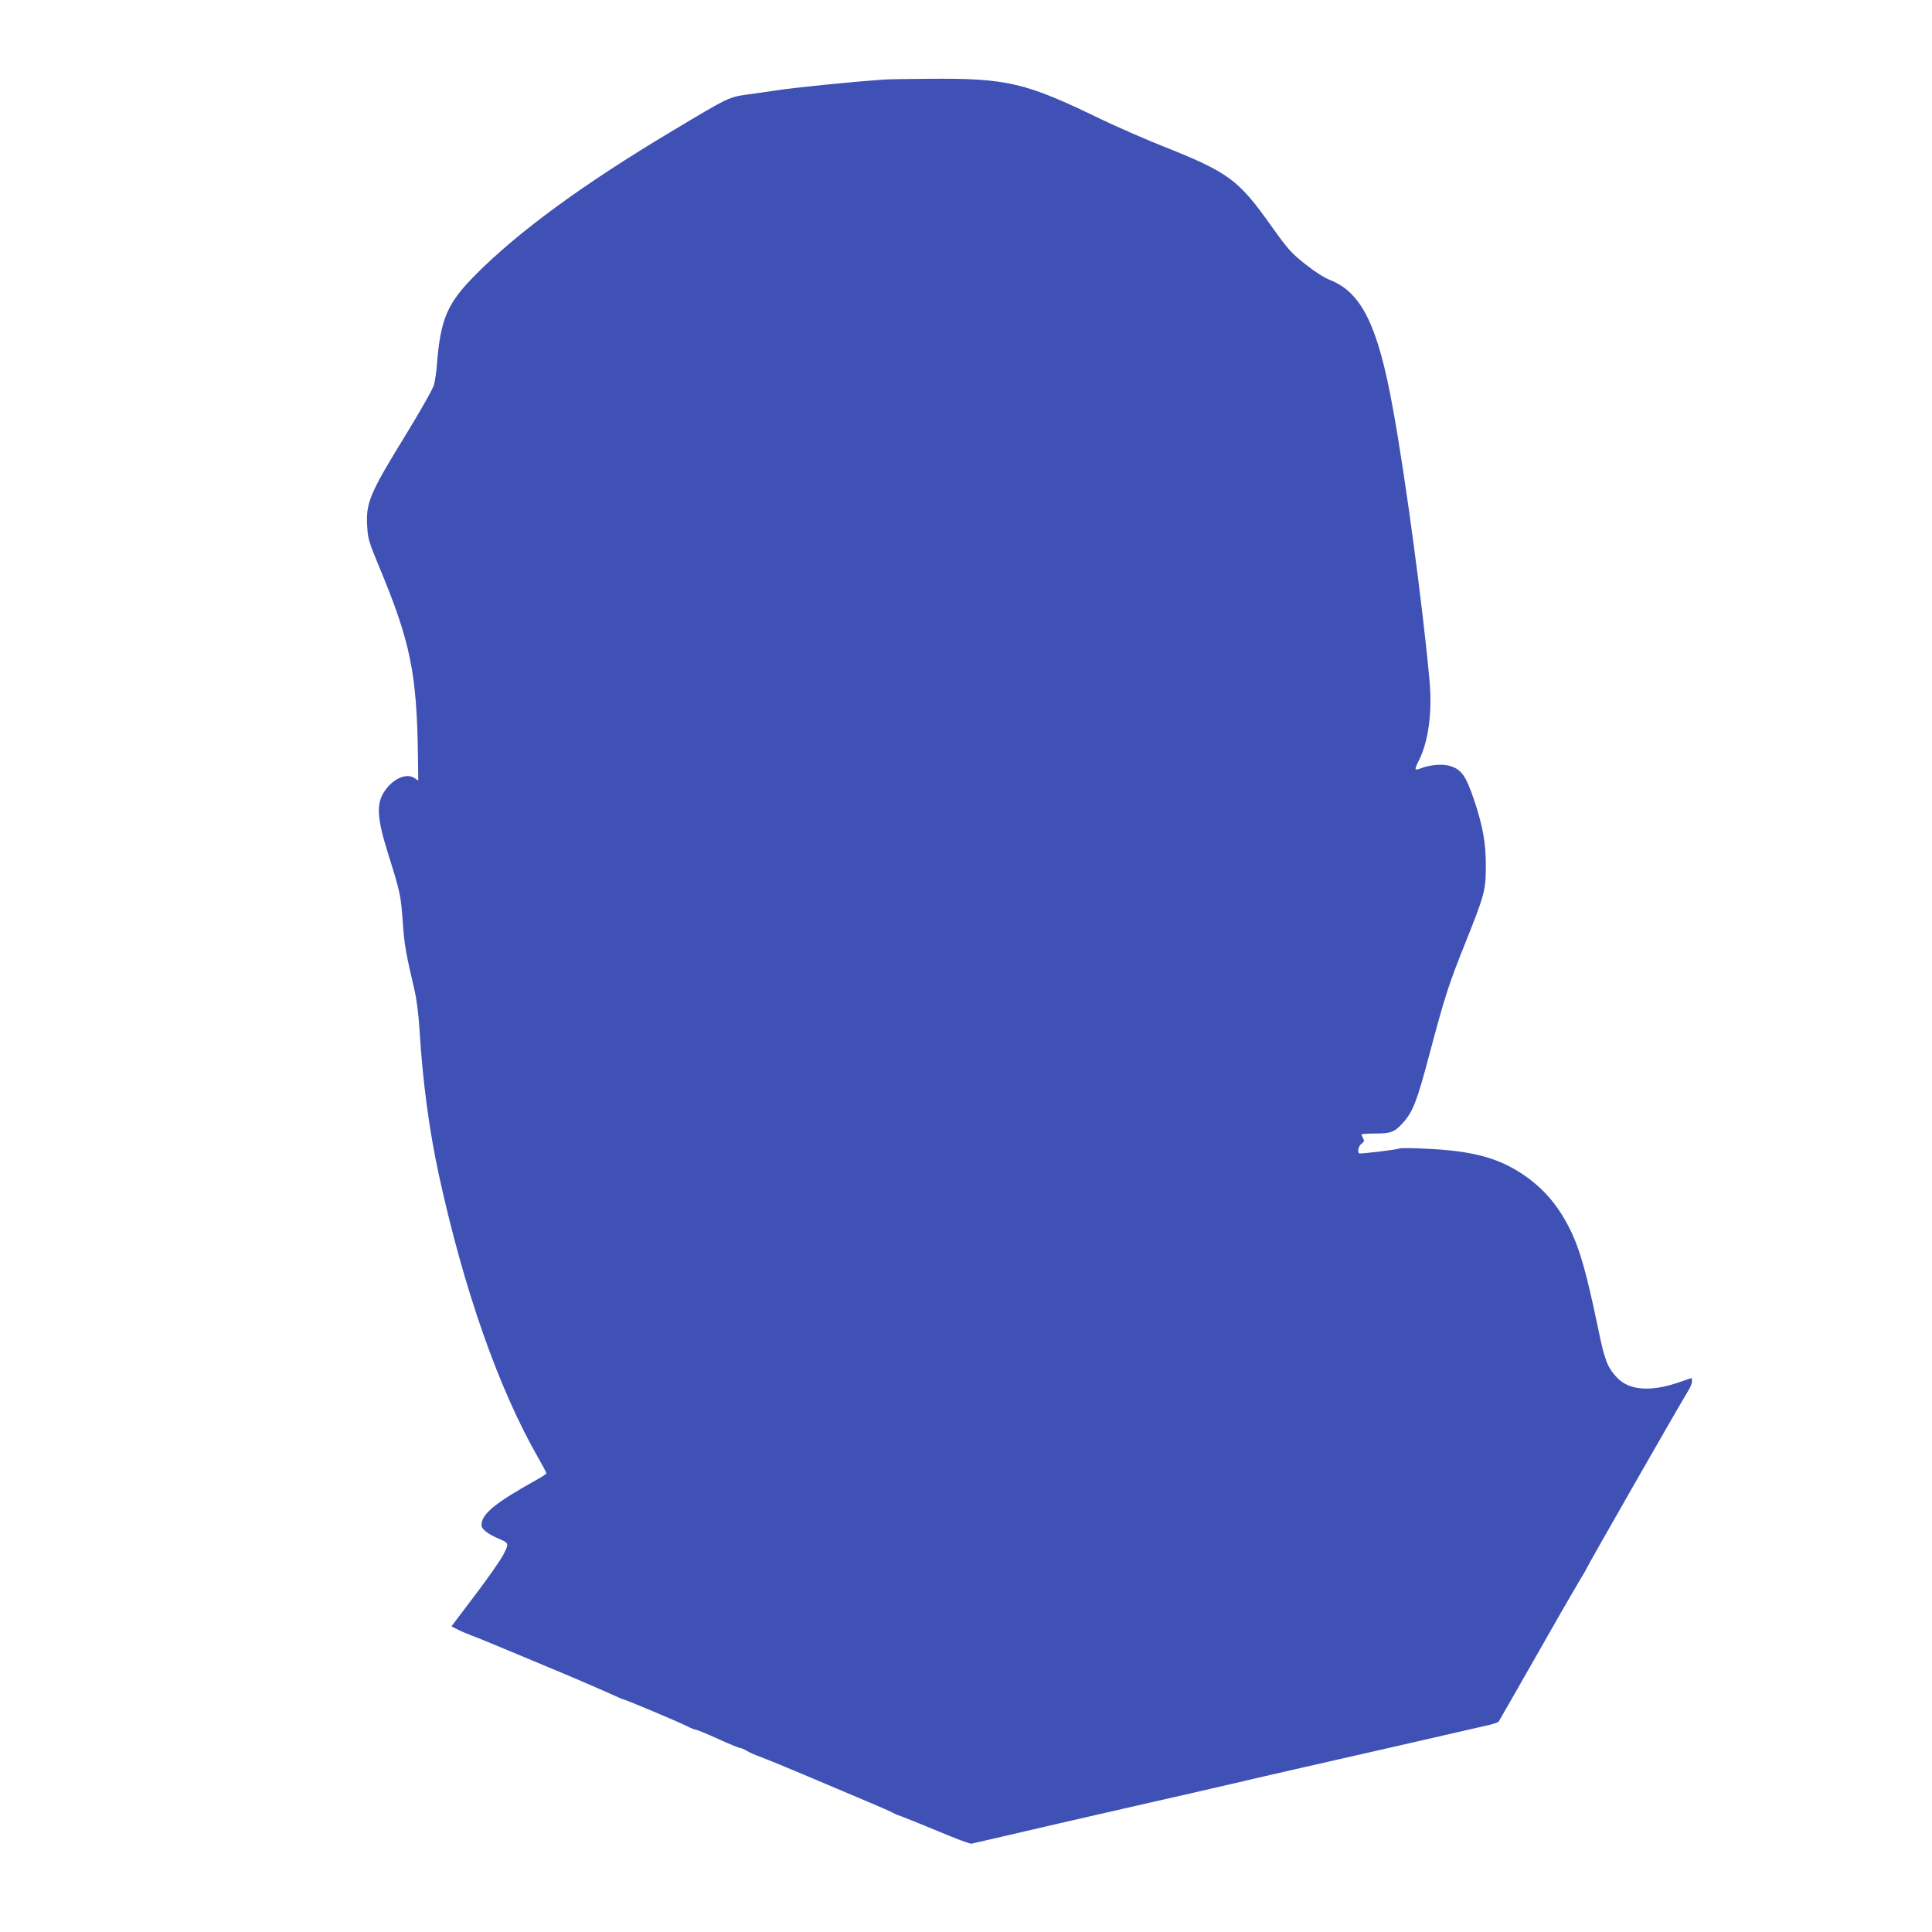 <?xml version="1.0" standalone="no"?>
<!DOCTYPE svg PUBLIC "-//W3C//DTD SVG 20010904//EN"
 "http://www.w3.org/TR/2001/REC-SVG-20010904/DTD/svg10.dtd">
<svg version="1.0" xmlns="http://www.w3.org/2000/svg"
 width="1280pt" height="1280pt" viewBox="0 0 1280 1280"
 preserveAspectRatio="xMidYMid meet">
<g transform="translate(0,1280) scale(0.1,-0.1)"
fill="#3f51b5" stroke="none">
<path d="M5860 12273 c-221 -15 -605 -54 -725 -73 -33 -5 -112 -17 -175 -25
-134 -19 -126 -15 -515 -248 -579 -346 -1009 -660 -1293 -946 -190 -191 -233
-292 -258 -601 -3 -47 -12 -105 -19 -130 -6 -25 -87 -167 -180 -320 -247 -401
-272 -460 -262 -620 4 -78 11 -101 79 -265 208 -499 250 -706 257 -1258 l2
-159 -23 16 c-53 37 -143 -1 -199 -84 -57 -84 -52 -177 19 -405 87 -279 87
-279 102 -485 8 -123 24 -210 74 -420 17 -73 28 -159 36 -280 20 -331 63 -652
125 -942 168 -774 399 -1431 664 -1892 28 -49 51 -92 51 -97 0 -4 -30 -24 -68
-45 -273 -152 -362 -225 -362 -298 0 -27 41 -59 116 -91 66 -28 67 -30 30
-103 -19 -37 -104 -159 -190 -272 l-155 -205 37 -19 c20 -11 64 -29 97 -42 33
-12 148 -59 255 -104 107 -45 281 -118 385 -161 105 -44 228 -98 275 -119 47
-22 89 -40 93 -40 11 0 358 -146 416 -175 27 -14 55 -25 62 -25 7 0 72 -27
145 -60 72 -33 138 -60 145 -60 8 0 28 -9 45 -19 17 -11 62 -30 100 -44 38
-14 175 -70 304 -125 129 -55 307 -130 395 -167 88 -37 165 -71 170 -75 6 -4
30 -15 55 -23 25 -9 136 -54 247 -100 111 -47 210 -84 220 -82 10 3 59 14 108
25 211 50 695 161 1130 260 171 38 328 75 350 80 22 5 81 19 130 30 50 11 117
27 150 35 33 8 139 32 235 54 96 22 420 96 720 164 300 69 571 131 603 138 31
7 61 17 66 23 4 6 113 196 241 421 128 226 257 450 286 498 30 49 54 90 54 93
0 7 637 1121 671 1173 16 25 29 55 29 68 0 13 -1 23 -2 23 -2 0 -43 -14 -93
-31 -184 -62 -325 -50 -404 36 -62 67 -80 114 -122 319 -77 370 -123 533 -187
661 -80 161 -177 273 -312 364 -164 110 -332 155 -630 170 -96 5 -179 6 -184
3 -14 -8 -266 -39 -272 -33 -12 12 -2 52 17 64 17 12 19 19 10 35 -6 12 -11
23 -11 26 0 3 41 6 90 6 104 0 129 9 183 69 68 75 94 142 176 451 103 388 129
468 236 735 132 330 139 356 139 520 1 144 -20 262 -76 430 -58 173 -89 214
-177 234 -45 10 -122 2 -174 -18 -47 -18 -49 -13 -17 50 64 126 90 321 71 529
-44 488 -160 1352 -242 1800 -99 550 -207 771 -415 854 -45 18 -102 55 -169
108 -90 72 -112 96 -219 246 -222 313 -282 358 -721 533 -121 48 -305 129
-410 179 -500 243 -622 272 -1134 268 -141 -1 -276 -3 -301 -5z"/>
</g>
</svg>
